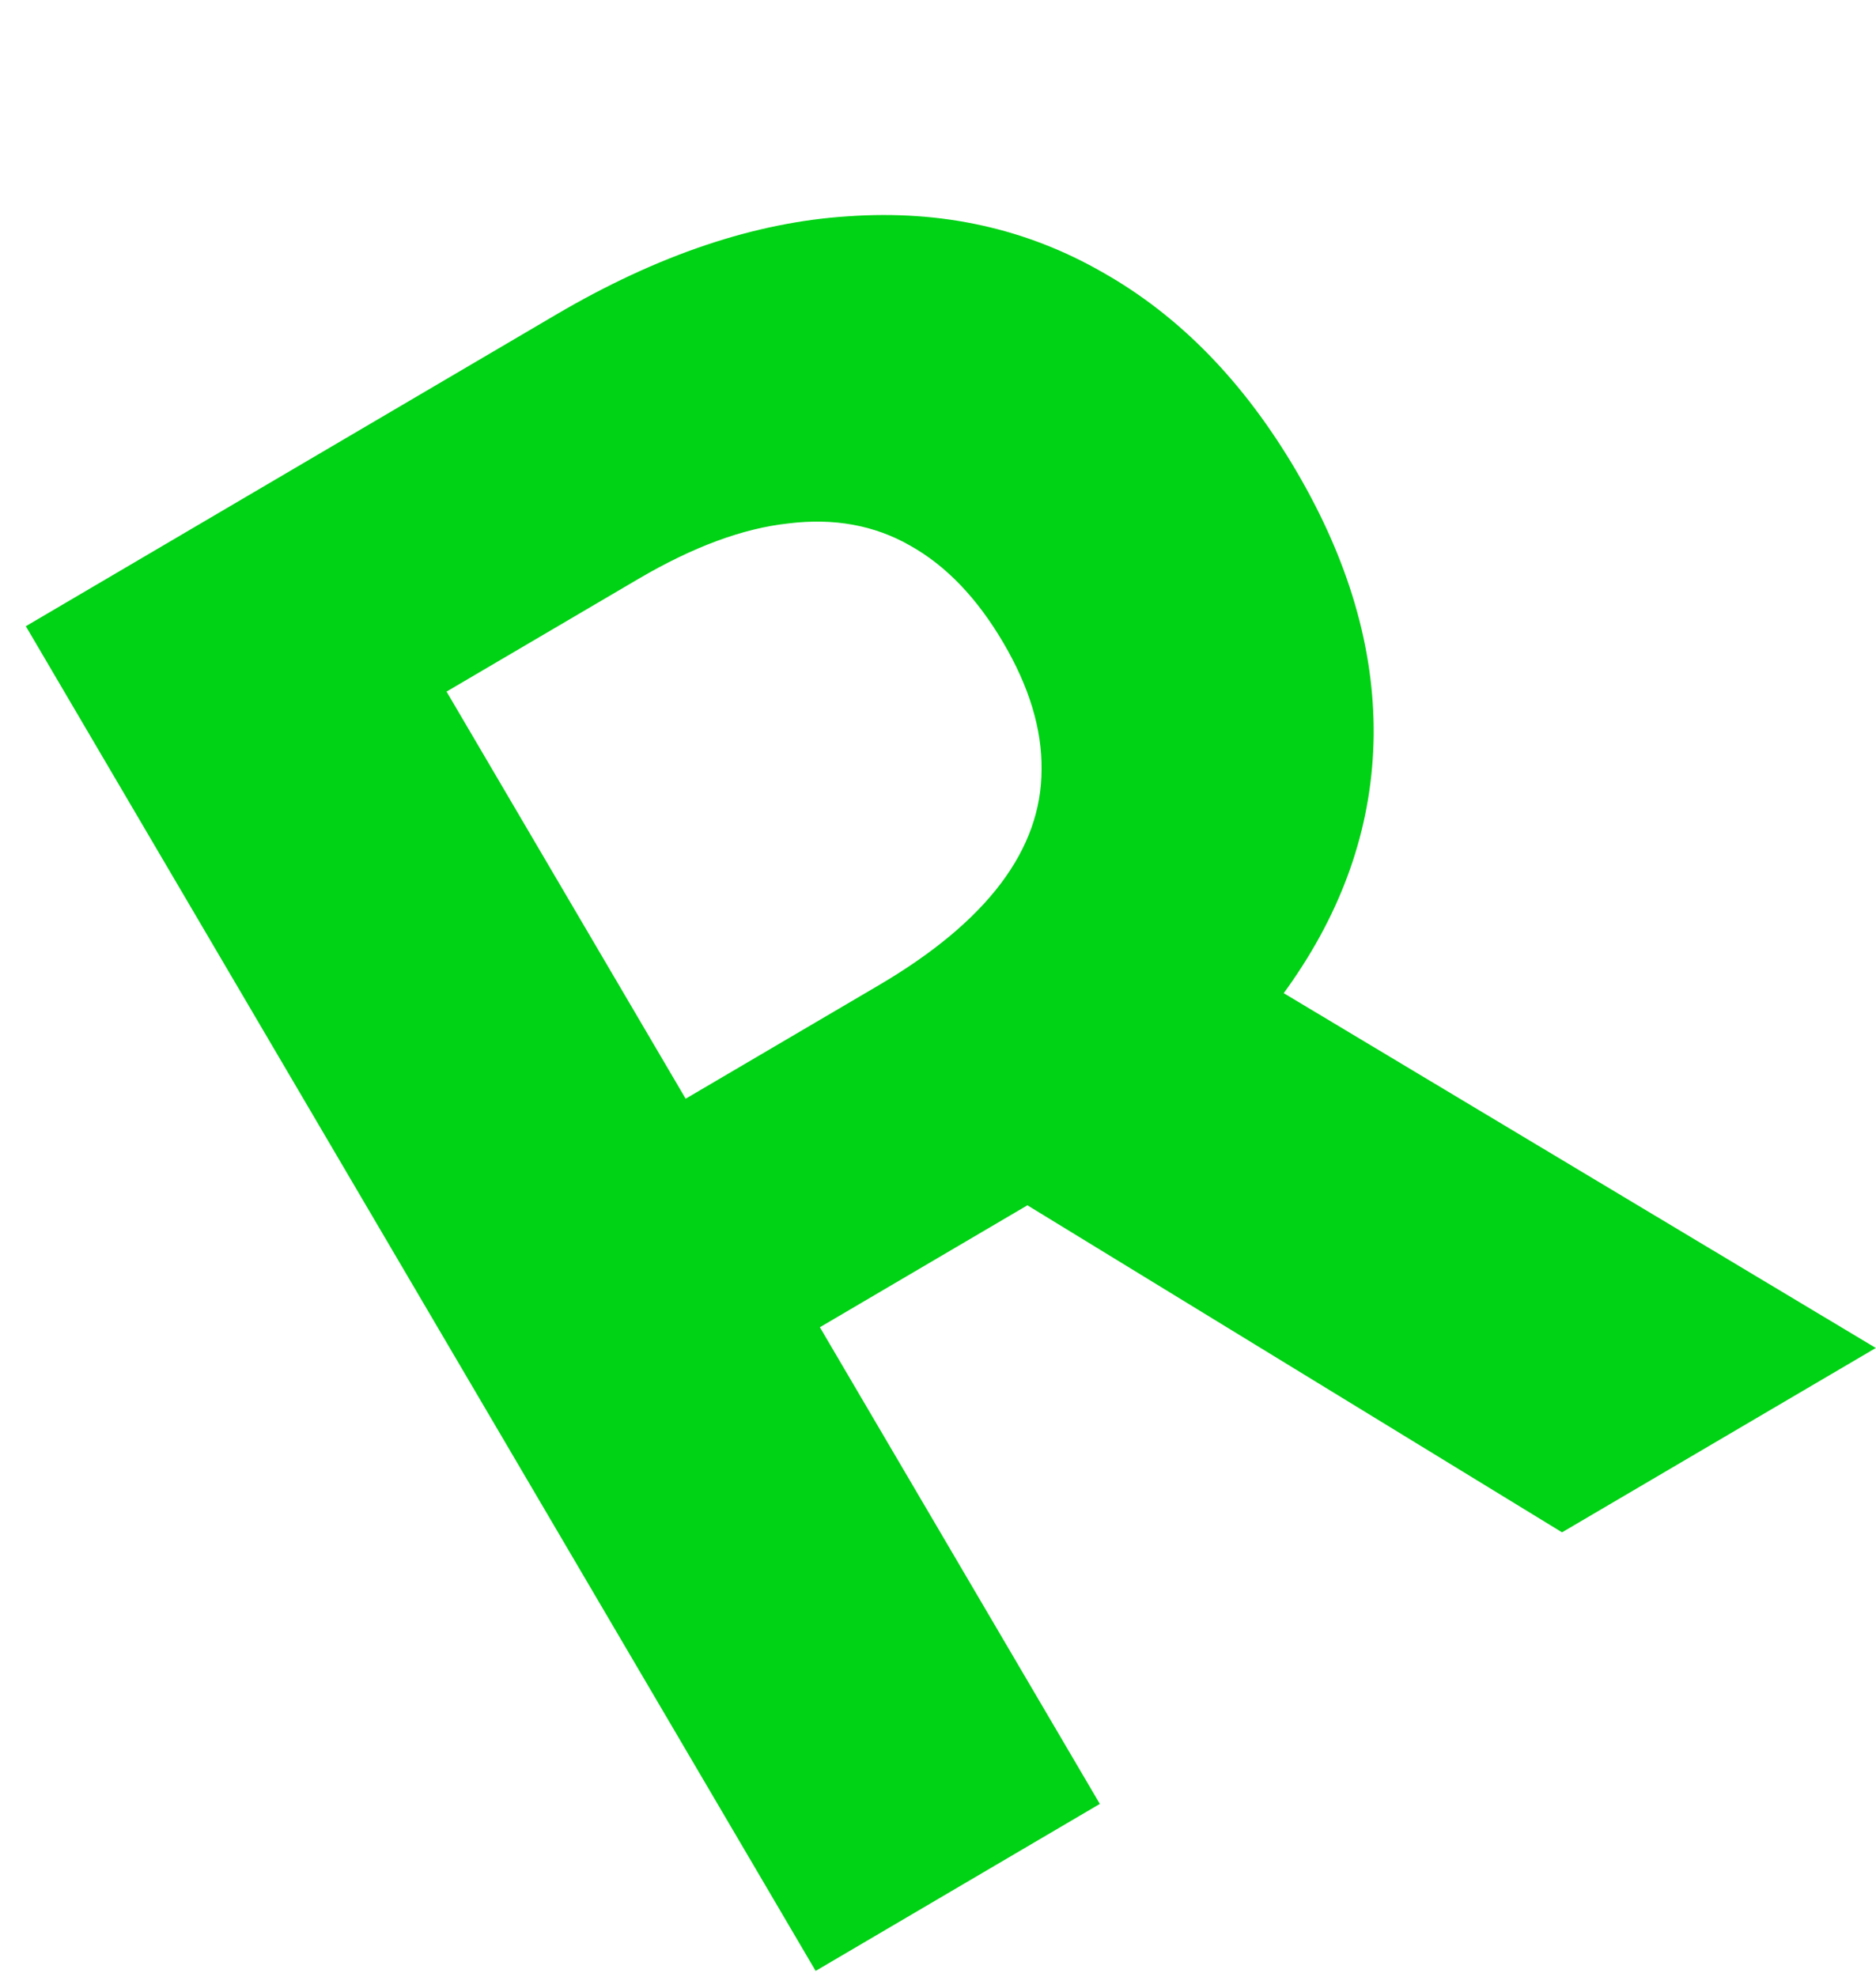 <svg width="56" height="59" viewBox="0 0 56 59" fill="none" xmlns="http://www.w3.org/2000/svg">
    <path d="M24.347 58.82.771 18.689l15.833-9.302c3.031-1.78 5.936-2.758 8.716-2.932 2.785-.195 5.318.364 7.6 1.676 2.288 1.292 4.211 3.264 5.77 5.916 1.565 2.665 2.337 5.296 2.315 7.892-.029 2.582-.835 5.024-2.418 7.325-1.57 2.293-3.897 4.345-6.98 6.156l-10.601 6.228L17 34.827l9.23-5.422c1.62-.951 2.835-1.964 3.645-3.037.81-1.074 1.216-2.208 1.216-3.404.014-1.203-.367-2.464-1.142-3.783-.783-1.333-1.71-2.3-2.783-2.899-1.06-.607-2.27-.828-3.63-.661-1.356.146-2.85.699-4.483 1.658L13.33 20.64l19.501 33.196-8.485 4.985zm10.944-30.995 20.704 12.404-9.367 5.502-20.488-12.53 9.151-5.376z" fill="#00D215"/>
</svg>
